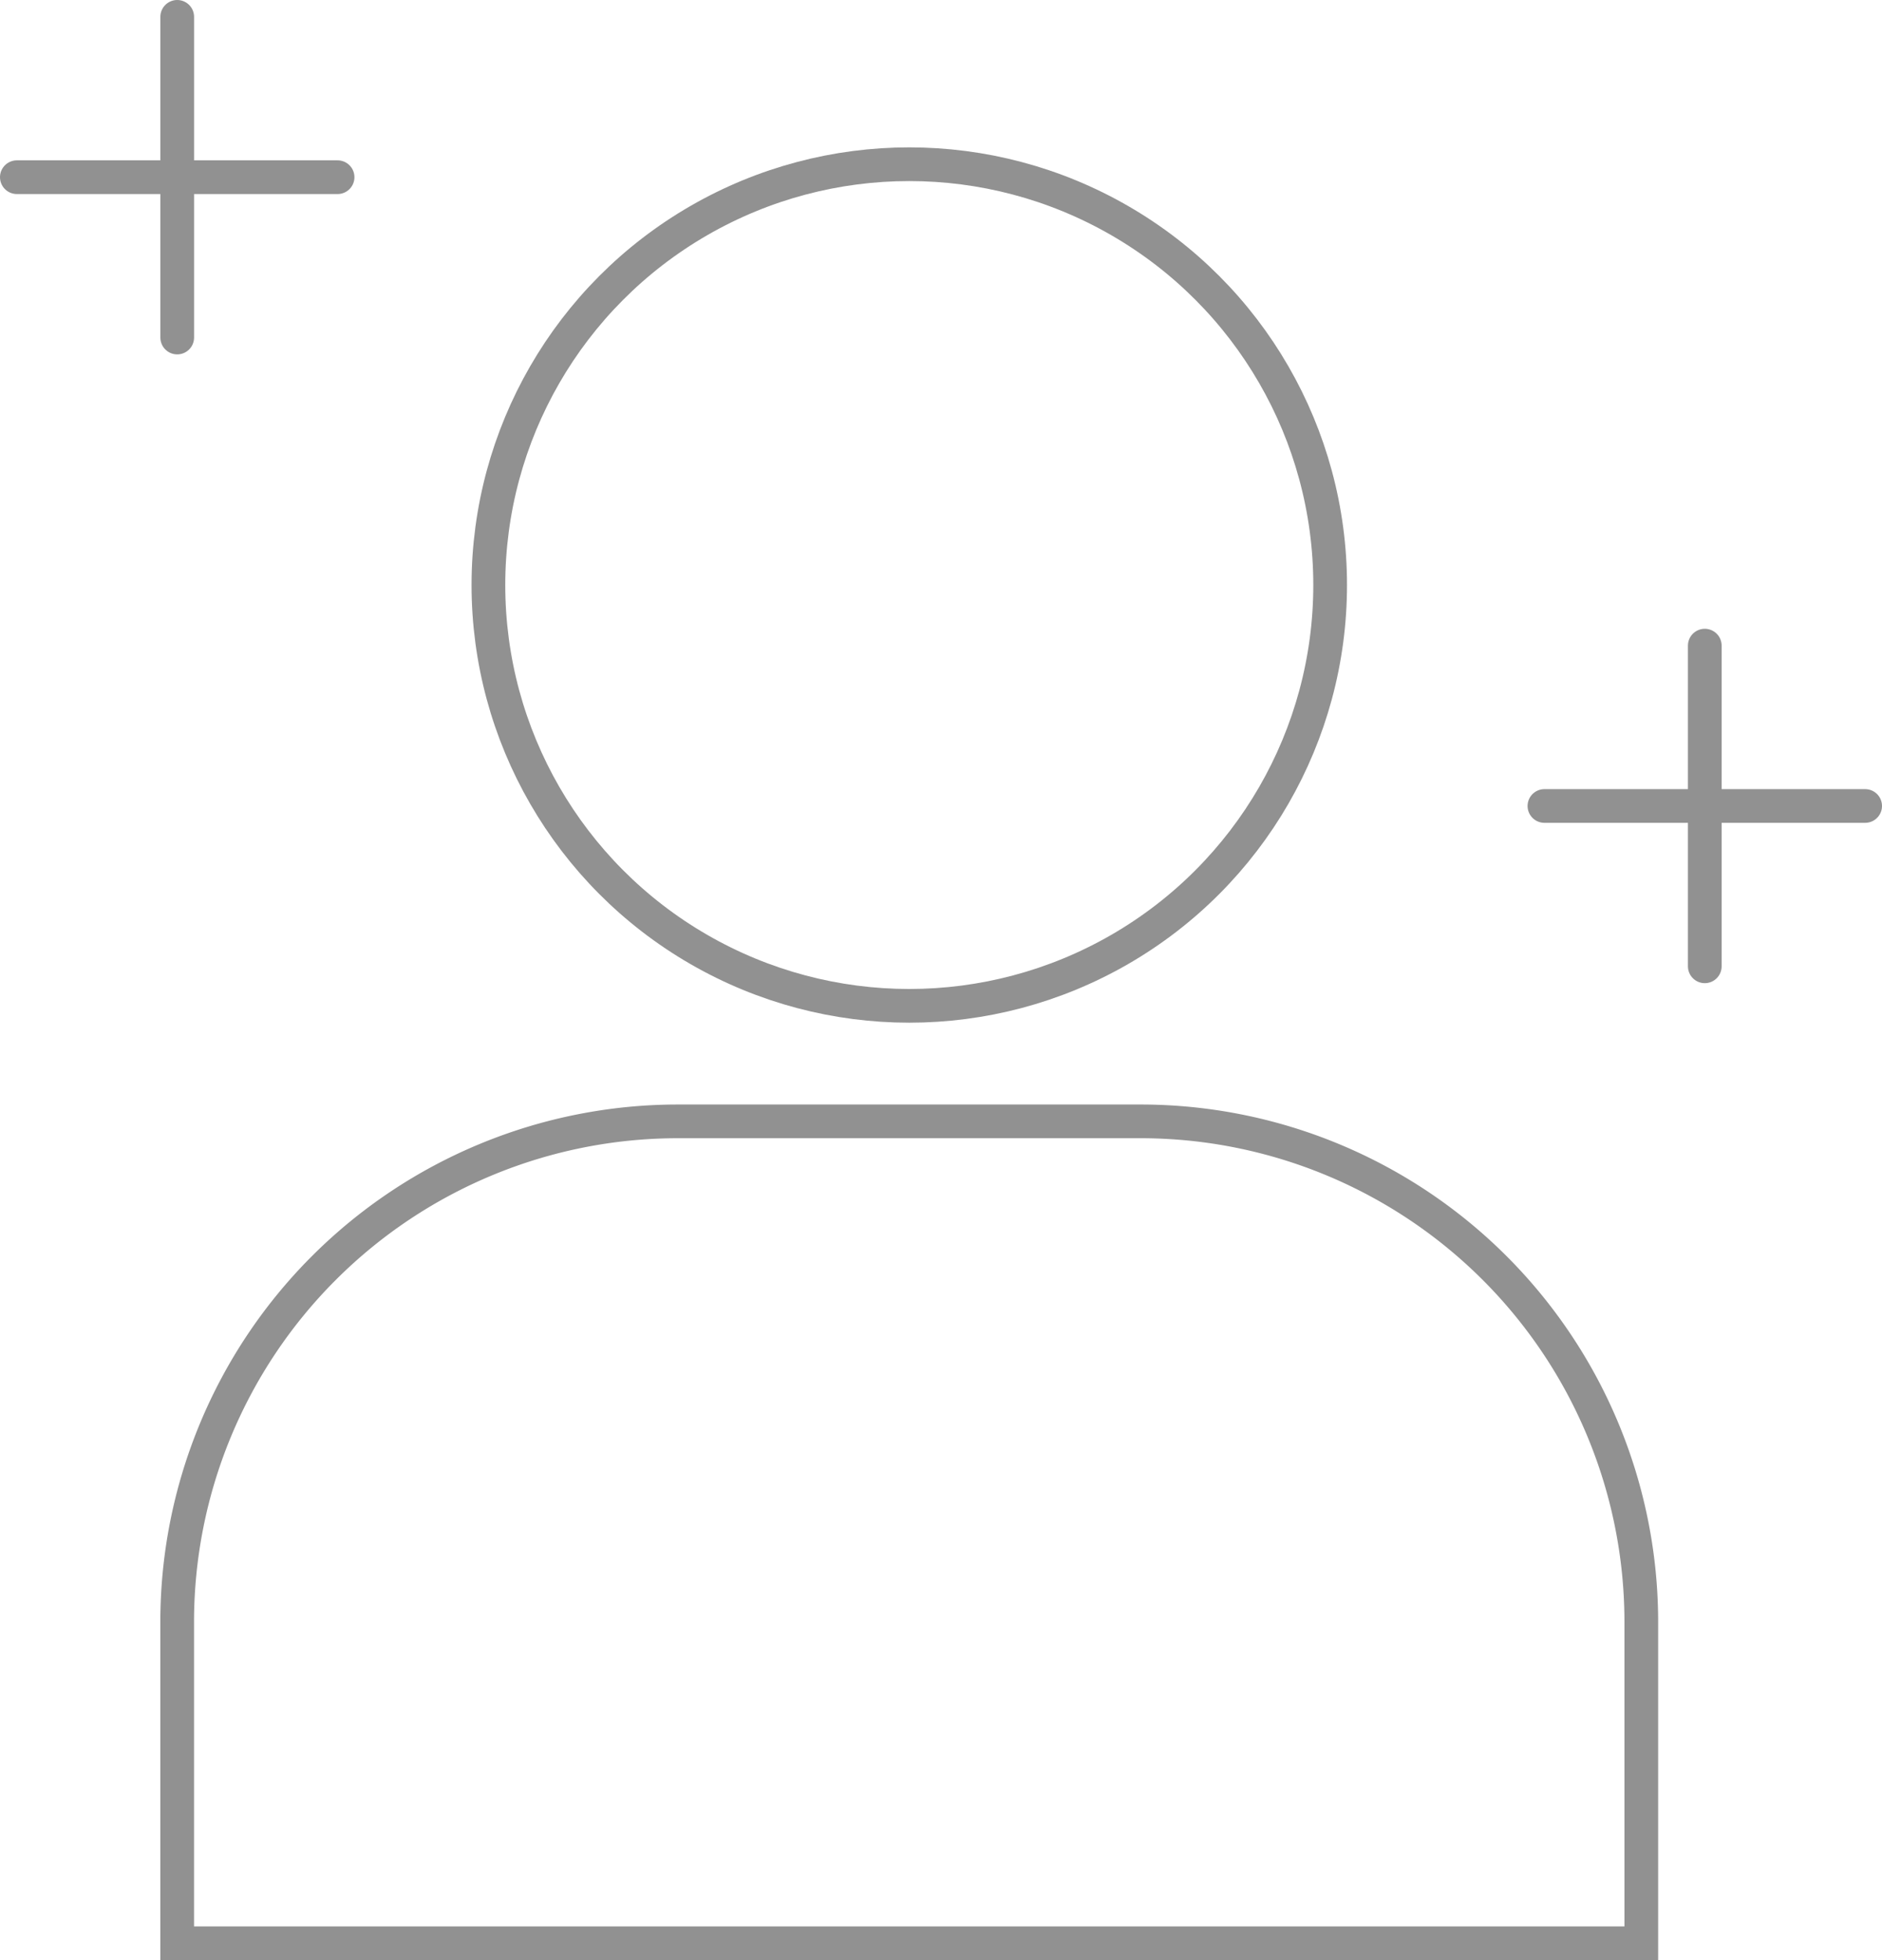<?xml version="1.0" encoding="UTF-8"?>
<svg xmlns="http://www.w3.org/2000/svg" xmlns:xlink="http://www.w3.org/1999/xlink" width="46.568" height="48.507" viewBox="0 0 46.568 48.507">
  <defs>
    <clipPath id="clip-path">
      <rect id="Rectangle_22" data-name="Rectangle 22" width="46.568" height="48.507" transform="translate(0 0.001)" fill="none" stroke="#919191" stroke-width="1"></rect>
    </clipPath>
  </defs>
  <g id="Group_19" data-name="Group 19" transform="translate(0 0)">
    <g id="Group_18" data-name="Group 18" clip-path="url(#clip-path)">
      <path id="Path_32" data-name="Path 32" d="M28.221,27.751H16.776A12.392,12.392,0,0,0,4.384,40.142v7.949H40.612V40.142A12.391,12.391,0,0,0,28.221,27.751Z" fill="none" stroke="#919191" stroke-linecap="round" stroke-miterlimit="10" stroke-width="0.834"></path>
      <circle id="Ellipse_1" data-name="Ellipse 1" cx="10.414" cy="10.414" r="10.414" transform="translate(12.085 4.064)" fill="none" stroke="#919191" stroke-linecap="round" stroke-miterlimit="10" stroke-width="0.834"></circle>
      <line id="Line_1" data-name="Line 1" x2="7.936" transform="translate(38.215 19.946)" fill="none" stroke="#919191" stroke-linecap="round" stroke-miterlimit="10" stroke-width="0.834"></line>
      <line id="Line_2" data-name="Line 2" y1="7.936" transform="translate(42.183 15.978)" fill="none" stroke="#919191" stroke-linecap="round" stroke-miterlimit="10" stroke-width="0.834"></line>
      <line id="Line_3" data-name="Line 3" x2="7.936" transform="translate(0.417 4.385)" fill="none" stroke="#919191" stroke-linecap="round" stroke-miterlimit="10" stroke-width="0.834"></line>
      <line id="Line_4" data-name="Line 4" y1="7.936" transform="translate(4.385 0.417)" fill="none" stroke="#919191" stroke-linecap="round" stroke-miterlimit="10" stroke-width="0.834"></line>
    </g>
  </g>
</svg>
